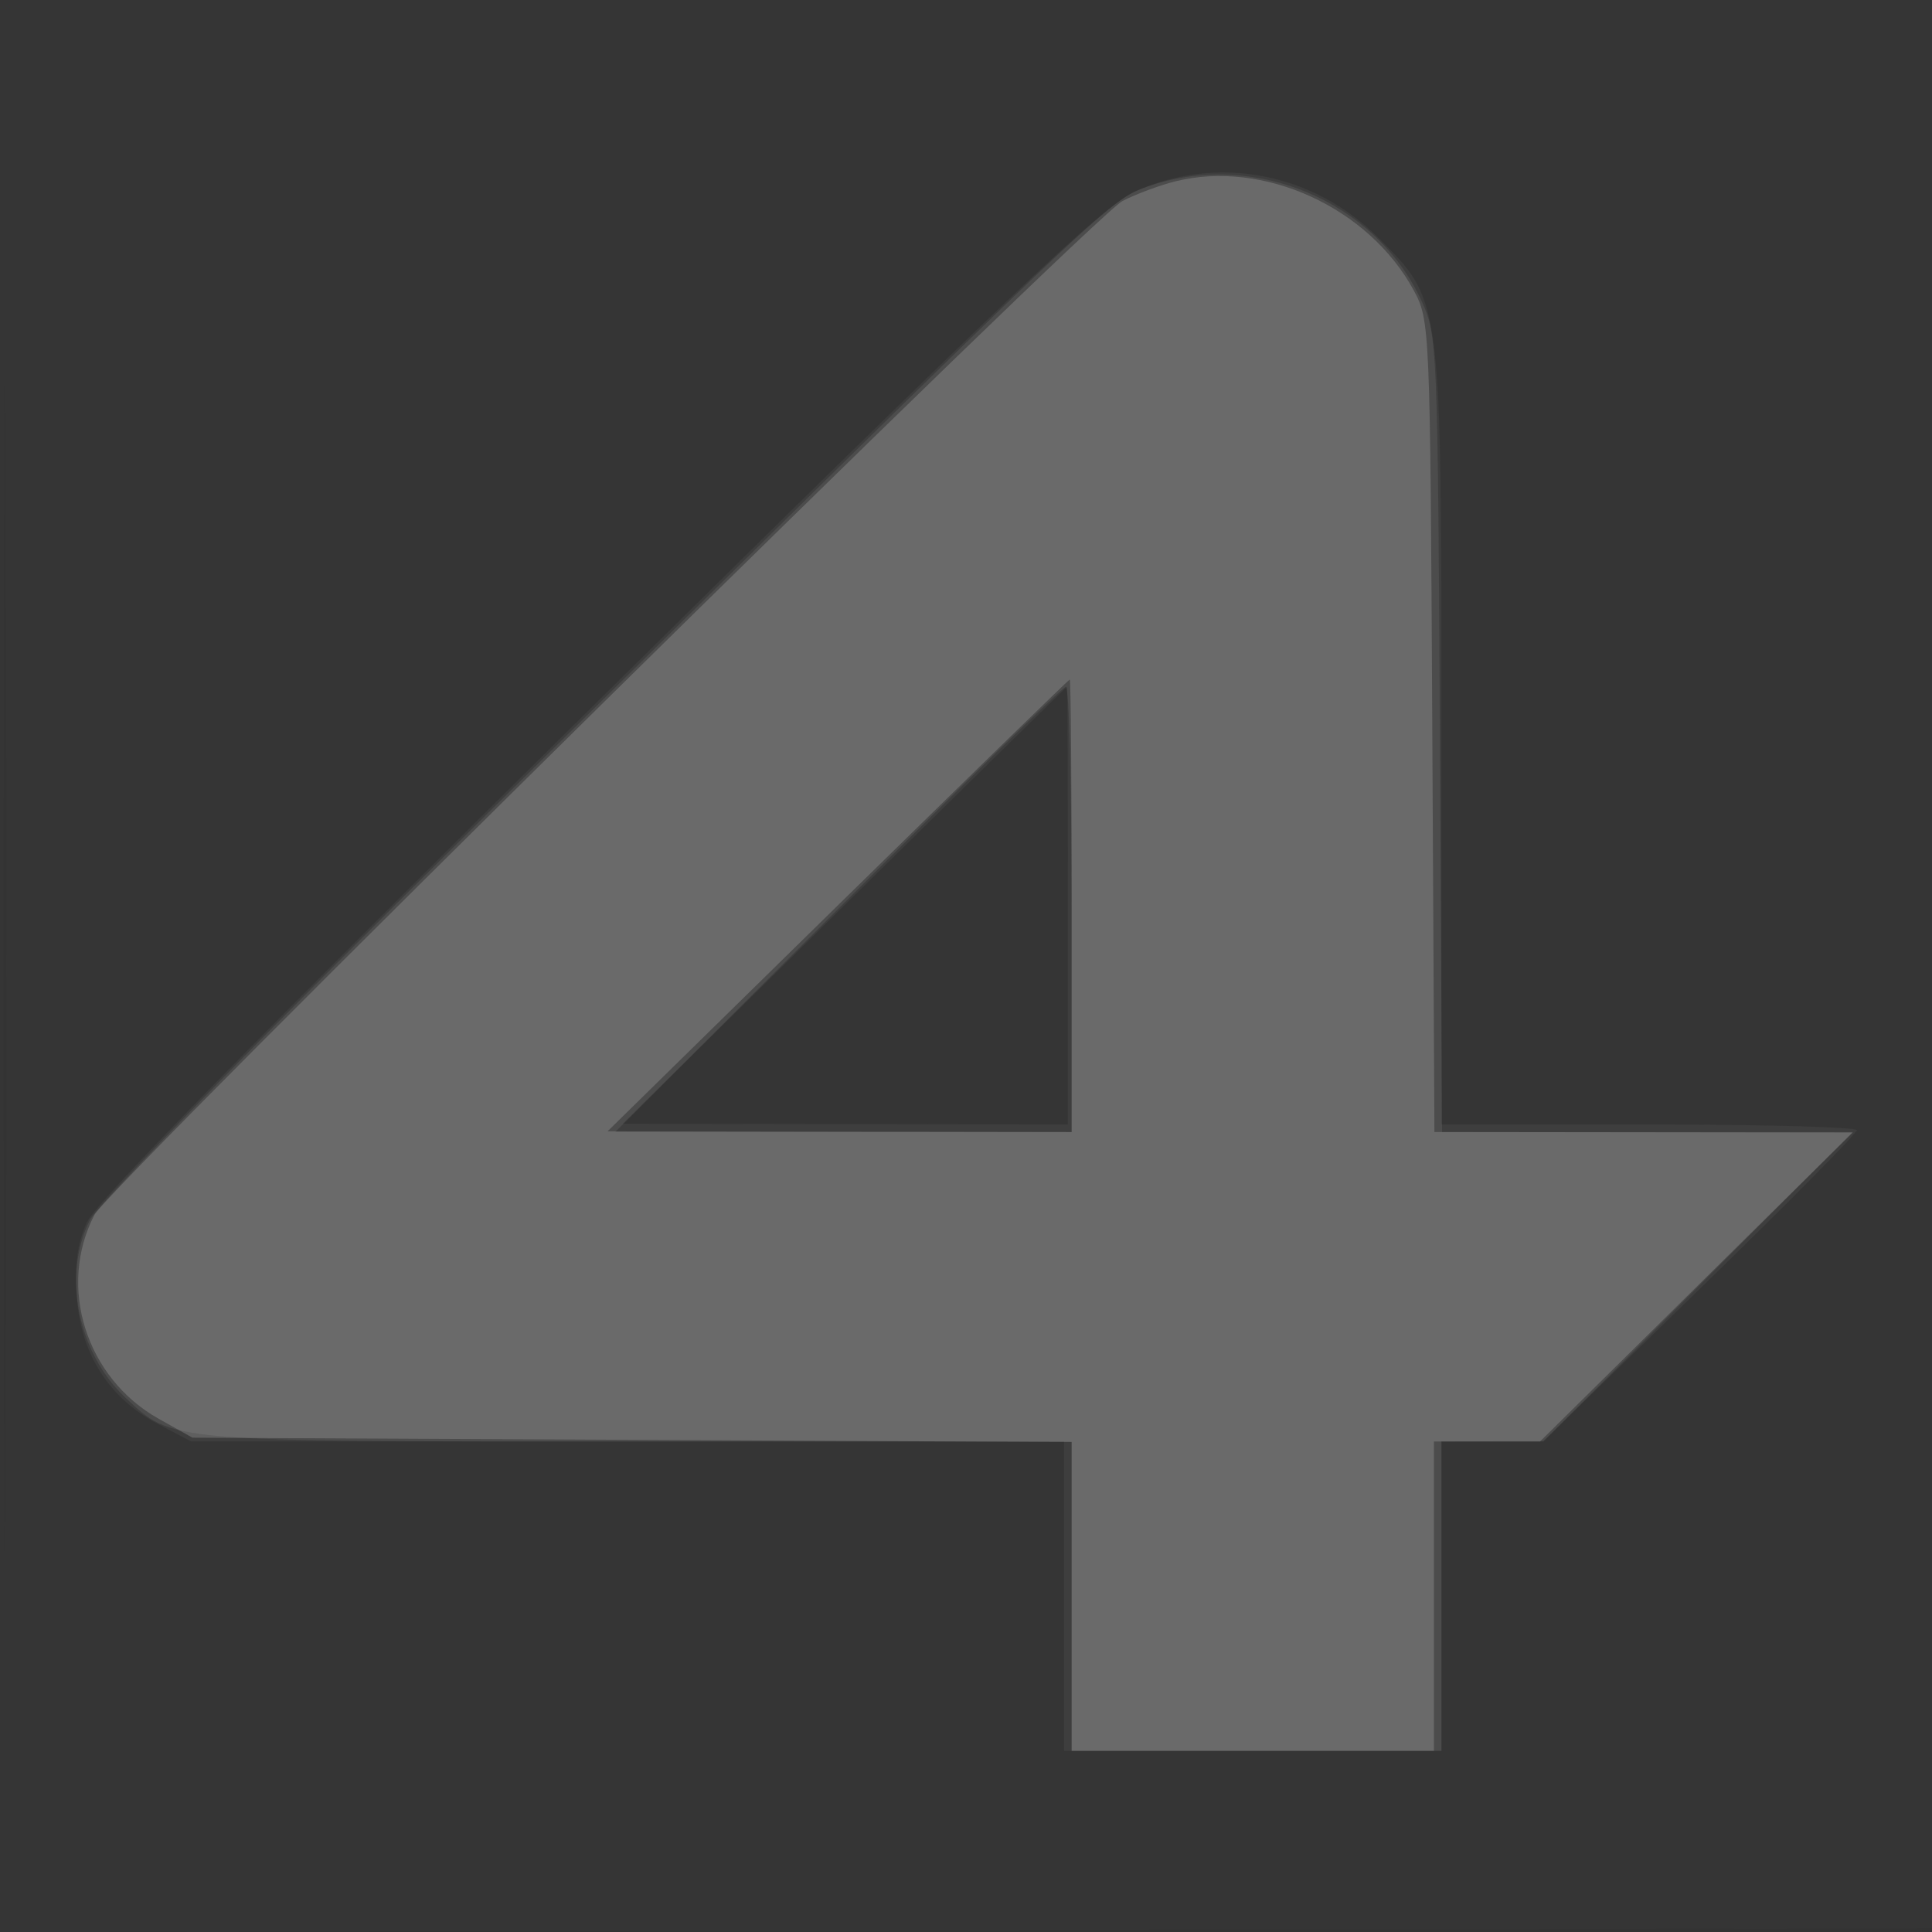 <svg xmlns="http://www.w3.org/2000/svg" width="256" height="256"><rect width="100%" height="100%" fill="#333333" stroke="none"/><path fill-opacity=".016" d="M0 128.004v128.004l128.25-.254 128.25-.254.254-127.75L257.008 0H0v128.004m.485.496c0 70.4.119 99.053.265 63.672.146-35.38.146-92.98 0-128C.604 29.153.485 58.1.485 128.5" fill="#f3f4f6" fill-rule="evenodd"/><path fill-opacity=".048" d="M150.257 25.461c-4.306 2.004-17.024 14.081-71.115 67.527-45.728 45.183-66.41 66.28-67.632 68.989-1.276 2.832-1.639 5.566-1.32 9.968.542 7.505 4.272 13.325 10.717 16.728L25.315 191H141v41h50v-41l6.75-.027 6.75-.027 20.794-20.223c11.436-11.123 20.774-20.561 20.75-20.973-.024-.412-12.419-.75-27.544-.75H191V98.182c0-59.118.115-58.197-8.341-66.654-8.717-8.716-21.551-11.119-32.402-6.067m-38.366 94.489L82.5 148.901l29.5.049 29.5.05v-29c0-15.95-.049-29-.109-29s-13.335 13.028-29.5 28.95" fill="#f3f4f6" fill-rule="evenodd"/><path fill-opacity=".079" d="M152 24.736c-5.012 1.758-4.974 1.723-88.815 84.459-28.839 28.46-50.143 50.261-51.265 52.462-3.7 7.257-1.634 17.597 4.704 23.54 6.302 5.909 5.058 5.803 67.844 5.803H142v41h49v-41h13.518L225 170.5l20.482-20.5h-54.399l-.291-52.75c-.285-51.571-.34-52.854-2.444-57.406-6.153-13.311-22.317-20.029-36.348-15.108M111 120.5L81.513 150H142v-29.5c0-16.225-.34-29.5-.756-29.5S127.218 104.275 111 120.5" fill="#f3f4f6" fill-rule="evenodd"/><path fill-opacity=".182" d="M155.718 24.037c-2.081.52-5.225 1.691-6.987 2.602-3.867 2-134.302 130.63-136.216 134.331-4.933 9.541-1.123 21.624 8.524 27.03l4.461 2.5 58.25.288 58.25.288V232h48v-41h14.064l20.718-20.469 20.718-20.468-27.717-.032-27.717-.031-.283-53.75c-.279-52.926-.316-53.811-2.445-57.75-5.951-11.008-19.907-17.392-31.62-14.463M111 119.983l-30.5 29.923 30.75.047L142 150v-30c0-16.5-.113-29.986-.25-29.97-.137.017-13.975 13.496-30.75 29.953" fill="#f3f4f6" fill-rule="evenodd"/></svg>